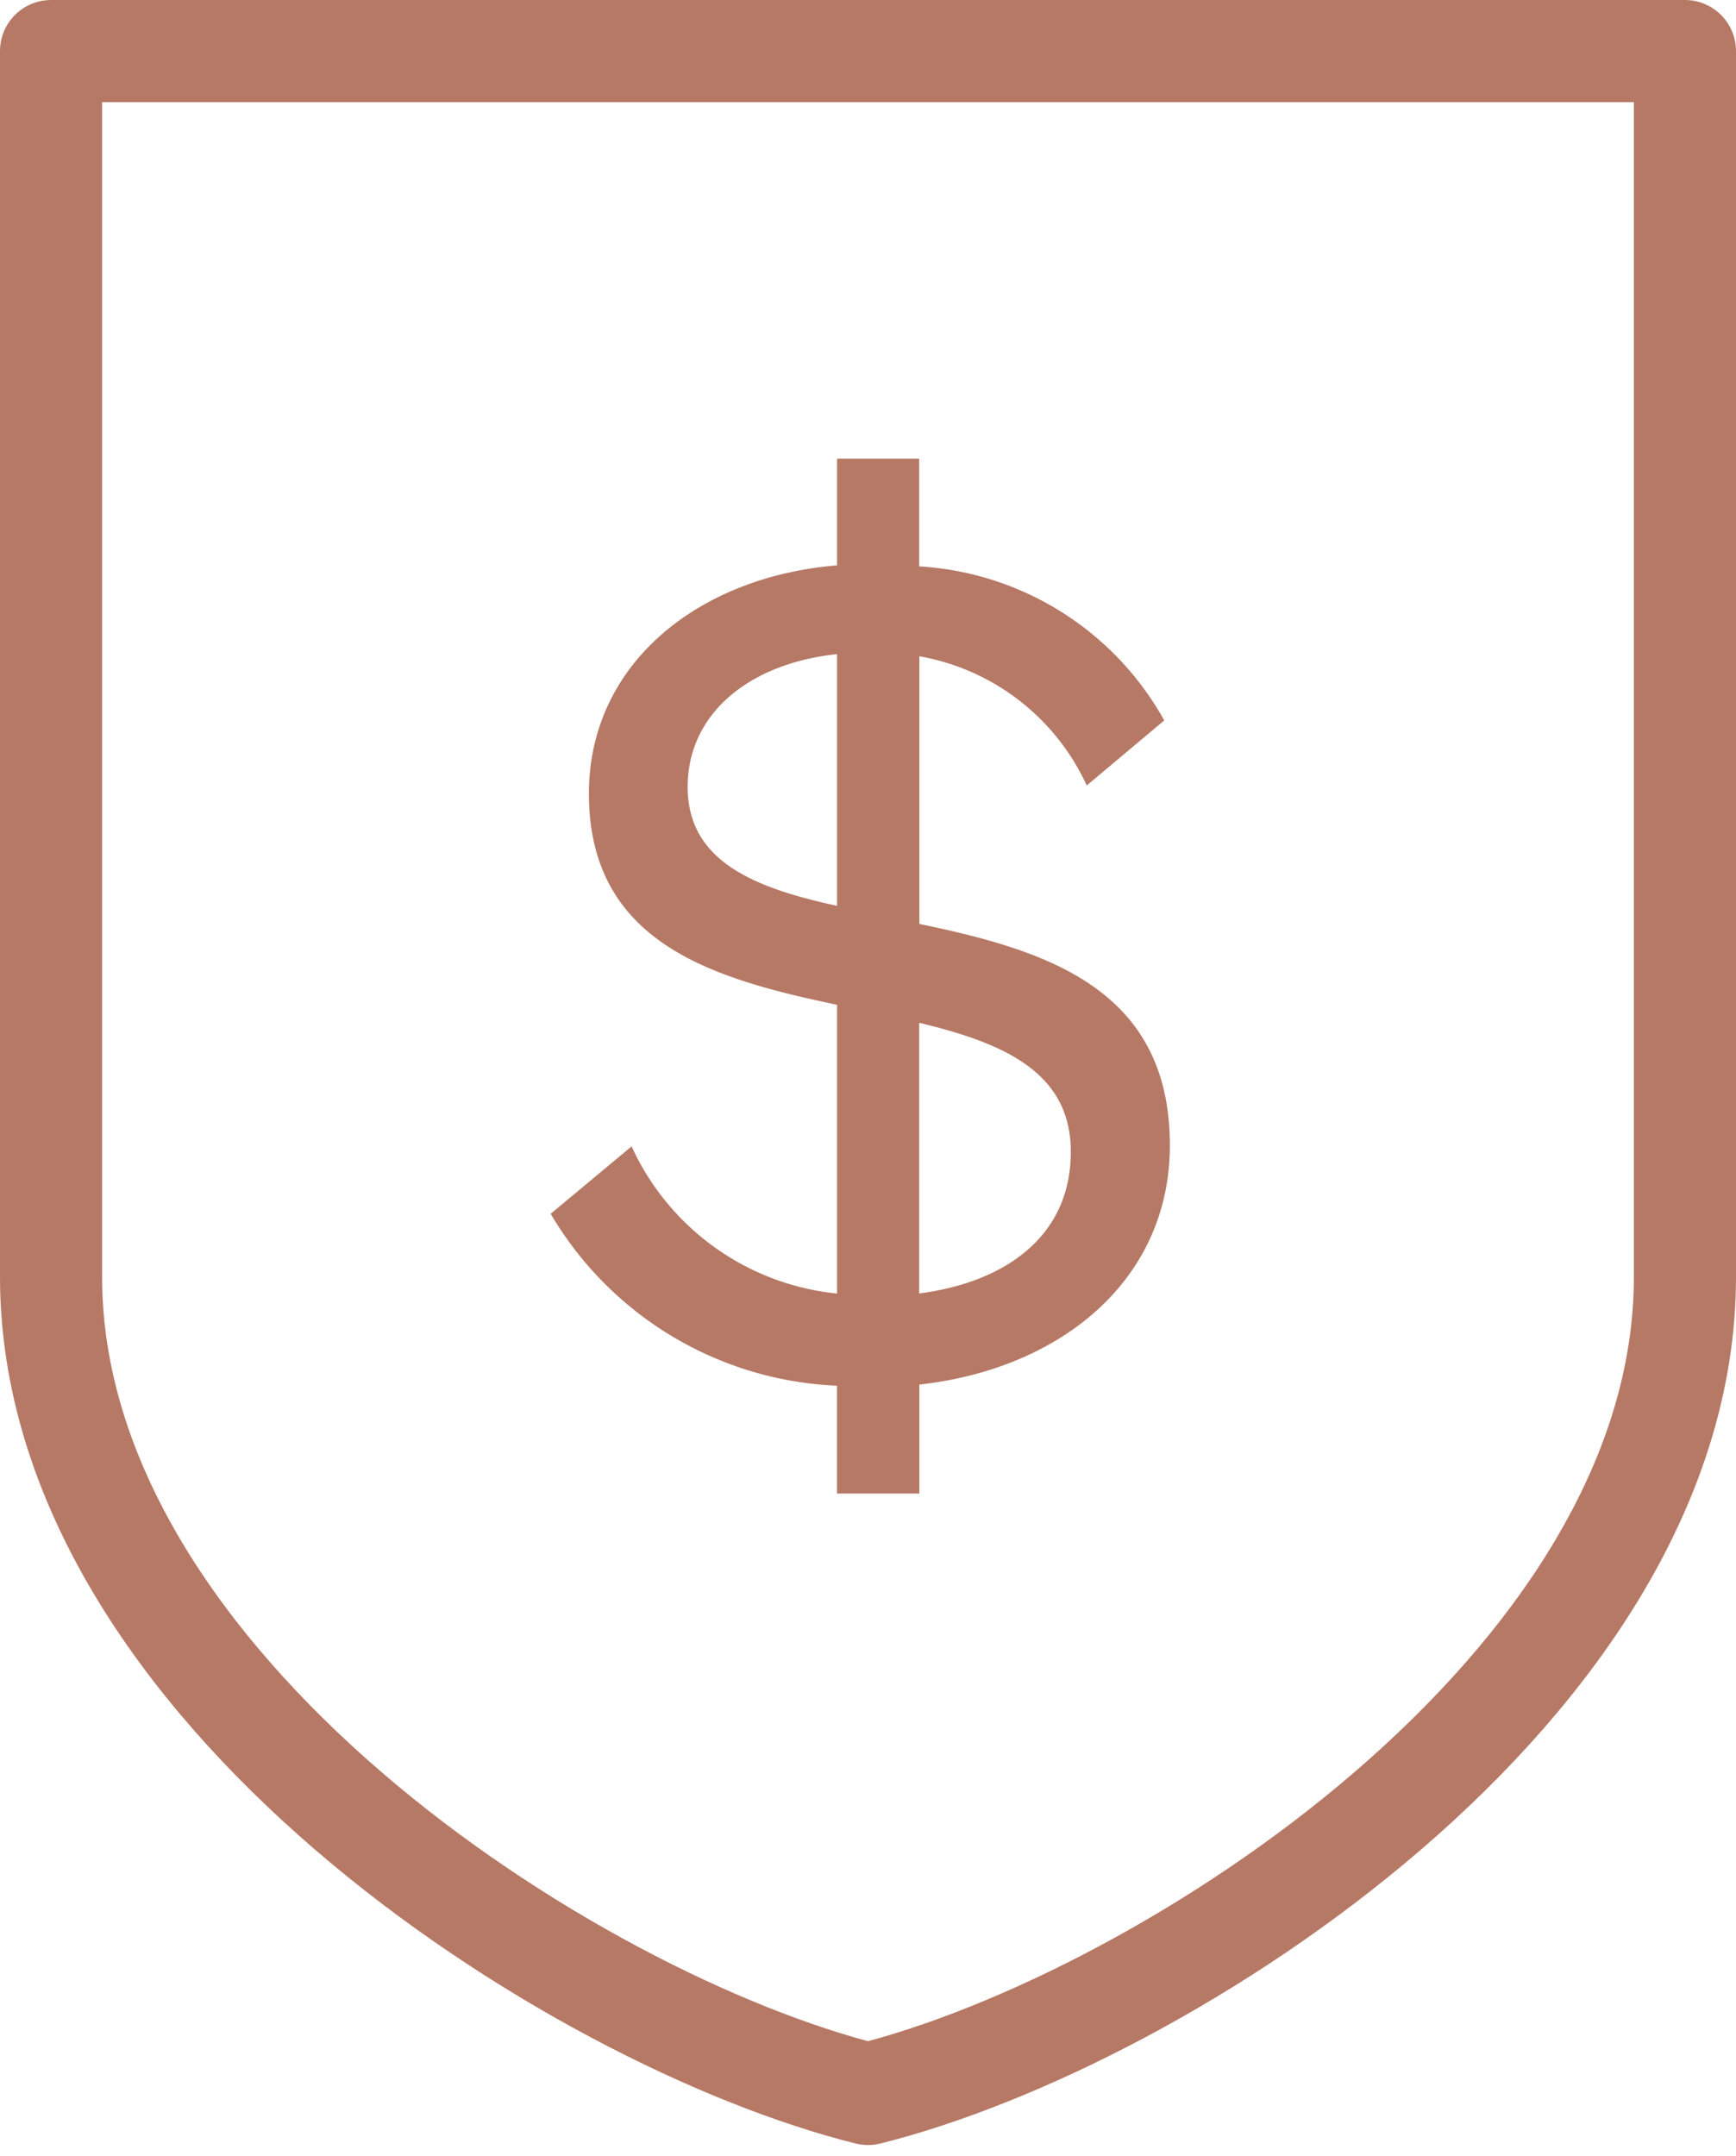 <svg xmlns="http://www.w3.org/2000/svg" width="34" height="42.213" viewBox="0 0 34 42.213">
  <g id="Group_496" data-name="Group 496" transform="translate(1 1)">
    <path id="Path_6807" data-name="Path 6807" d="M212,138c5.82-1.456,16-8,16-16V98H196v24c0,8,10.18,14.544,16,16" transform="translate(-196 -98)" fill="none" stroke="#b67965" stroke-linecap="round" stroke-linejoin="round" stroke-width="2"/>
    <g id="Group_411" data-name="Group 411" transform="translate(9.786 7.98)">
      <path id="Path_6808" data-name="Path 6808" d="M202.477,115.456a4.973,4.973,0,0,0,4.024,2.882v-5.654c-2.4-.506-4.86-1.19-4.86-4.136,0-2.532,2.132-4.246,4.86-4.468v-2.09h1.608V104.1a5.886,5.886,0,0,1,4.8,3.016l-1.518,1.274a4.455,4.455,0,0,0-3.278-2.53V111.1c2.42.506,4.906,1.232,4.906,4.334,0,2.64-2.134,4.378-4.906,4.686v2.134H206.5v-2.112a6.839,6.839,0,0,1-5.608-3.366Zm4.024-4.71v-4.928c-1.692.176-2.926,1.146-2.926,2.6S204.875,110.394,206.5,110.746Zm1.608,2.29v5.3c1.694-.22,2.97-1.122,2.97-2.774C211.079,114,209.759,113.432,208.109,113.036Z" transform="translate(-200.893 -101.99)" fill="#b67965"/>
    </g>
  </g>
</svg>
